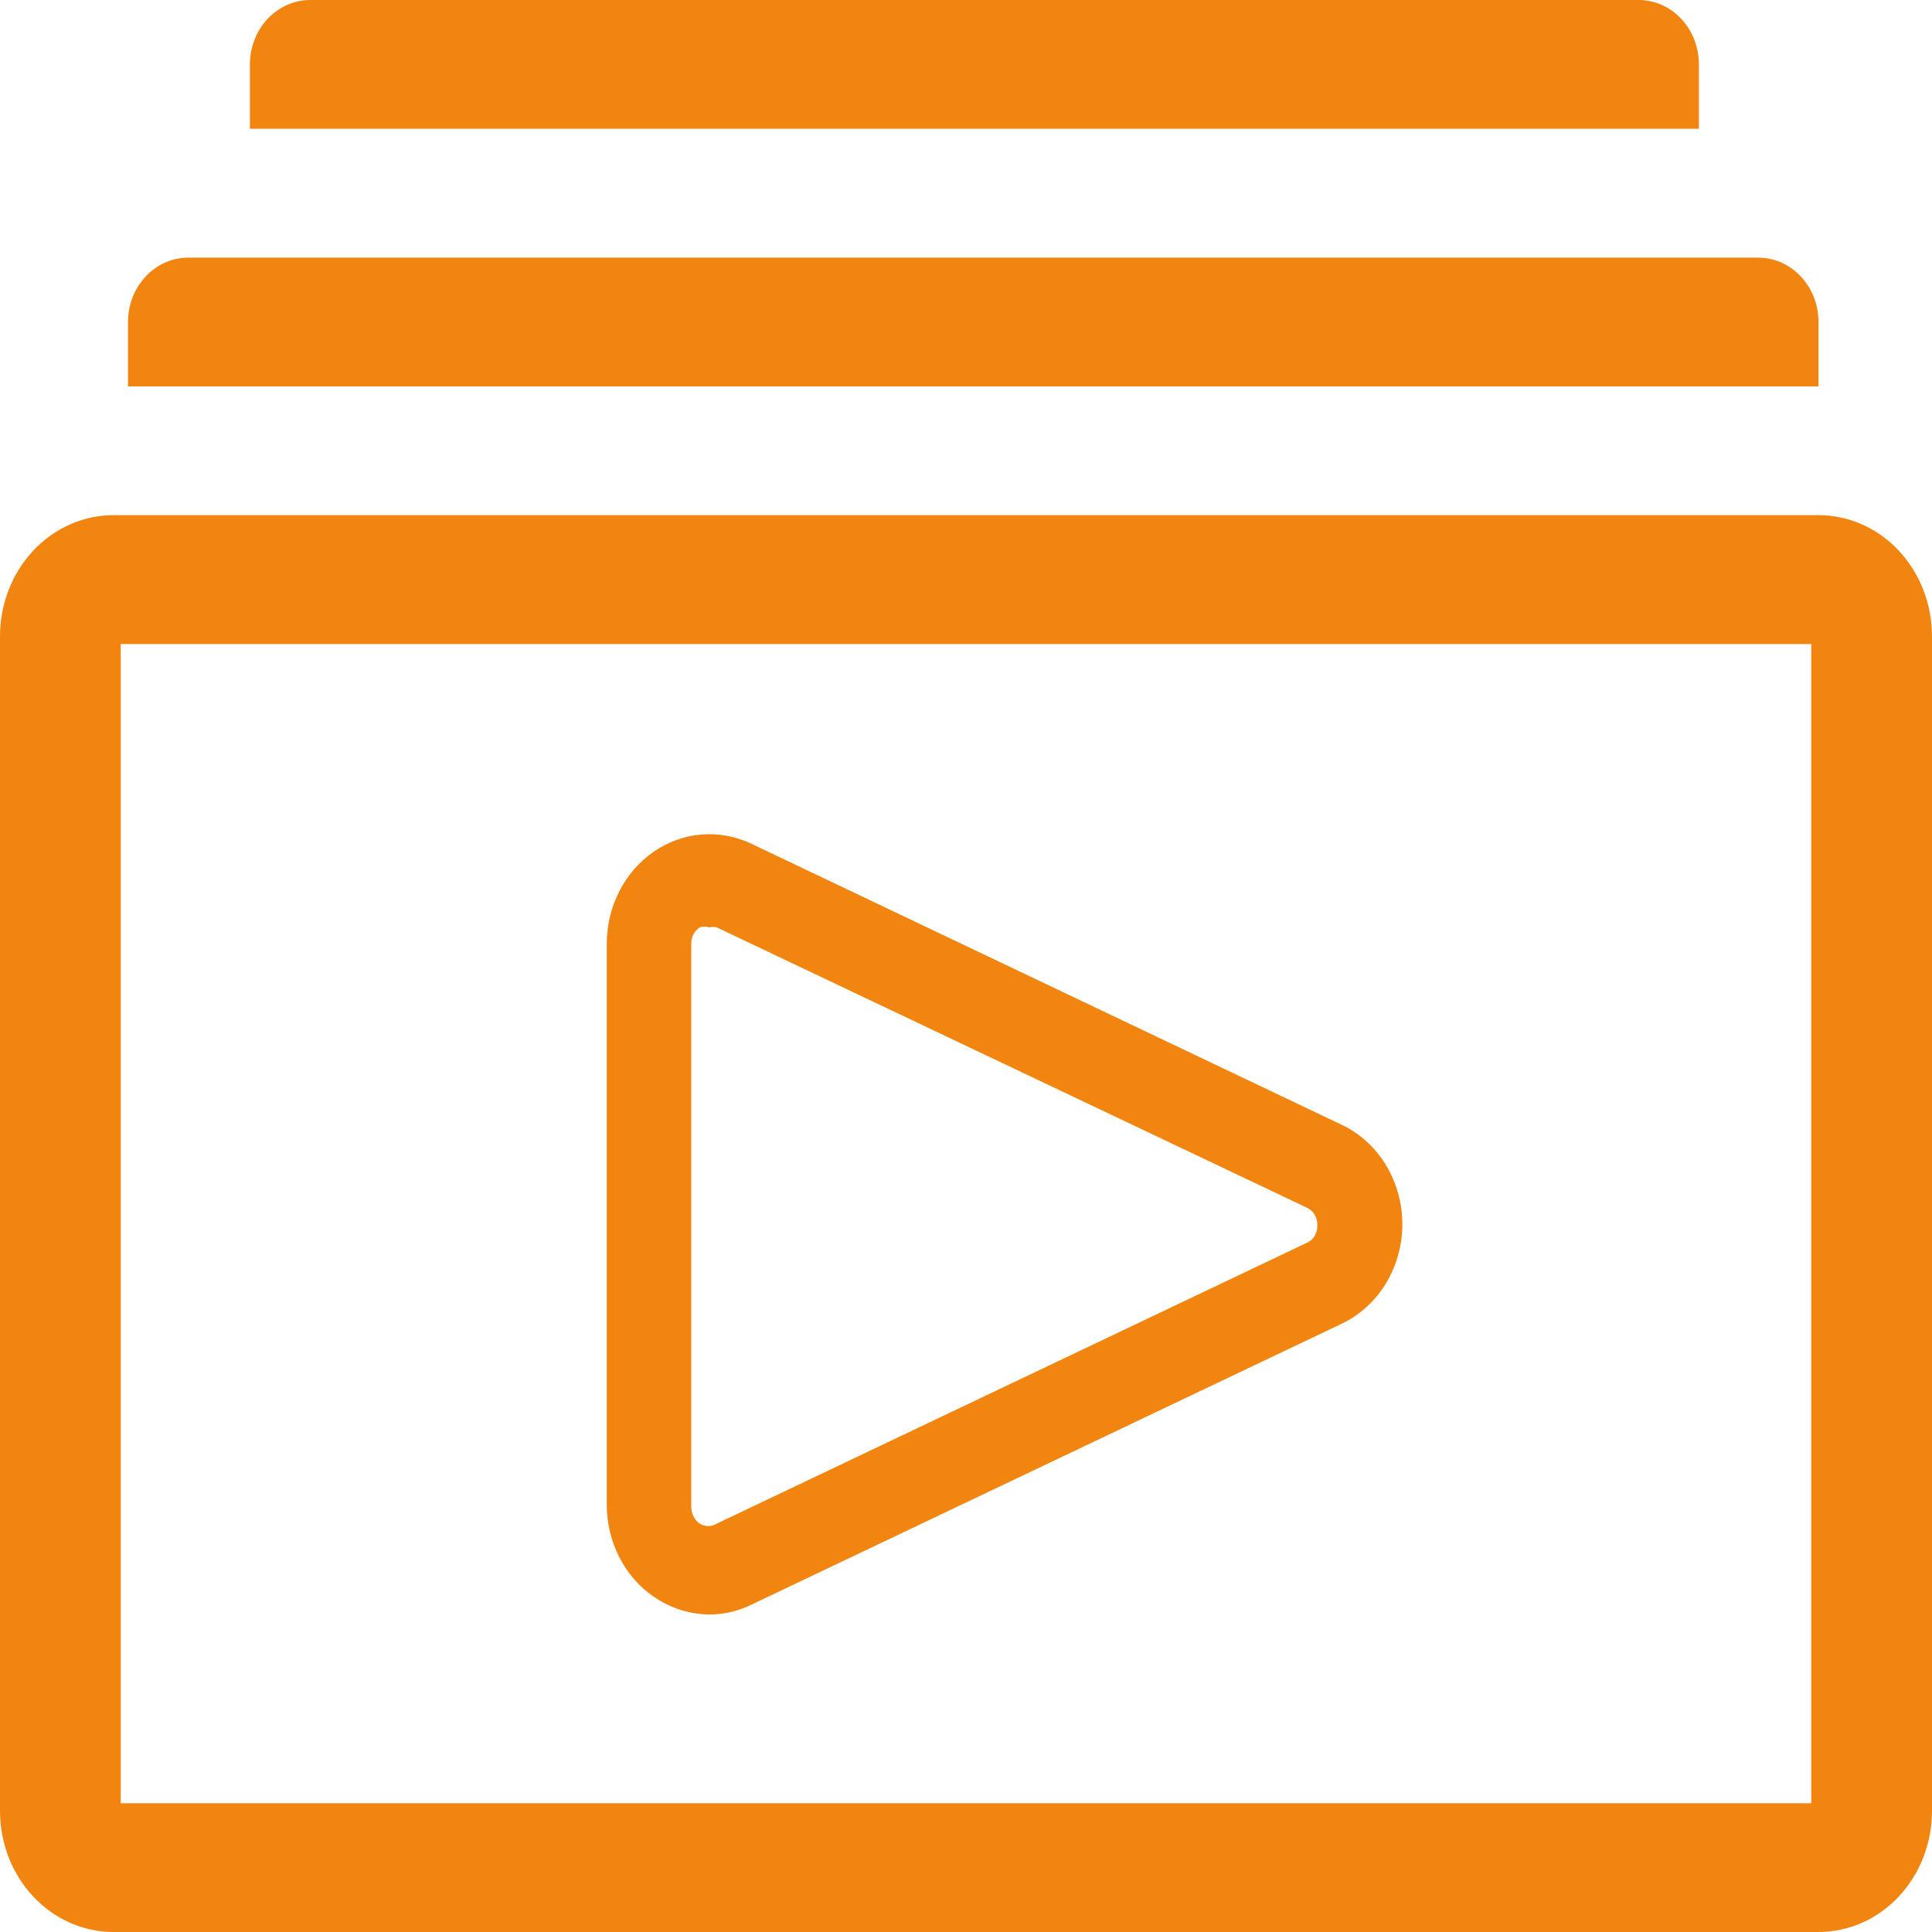 <svg width="20" height="20" viewBox="0 0 20 20" fill="none" xmlns="http://www.w3.org/2000/svg">
<path d="M18.825 5.333H1.175C0.863 5.333 0.565 5.465 0.344 5.7C0.124 5.936 0 6.254 0 6.587V18.747C0 19.079 0.124 19.398 0.344 19.633C0.565 19.868 0.863 20 1.175 20H18.825C19.137 20 19.436 19.868 19.656 19.633C19.876 19.398 20 19.079 20 18.747V6.587C20 6.254 19.876 5.936 19.656 5.7C19.436 5.465 19.137 5.333 18.825 5.333ZM18.75 18.667H1.25V6.667H18.75V18.667Z" fill="#F1850F"/>
<path d="M17.587 0.667C17.587 0.49 17.522 0.32 17.404 0.195C17.287 0.07 17.128 0 16.962 0H3.212C3.047 0 2.888 0.07 2.77 0.195C2.653 0.32 2.587 0.49 2.587 0.667V1.333H17.587V0.667Z" fill="#F1850F"/>
<path d="M18.825 3.333C18.825 3.156 18.759 2.987 18.642 2.862C18.525 2.737 18.366 2.667 18.2 2.667H1.95C1.784 2.667 1.625 2.737 1.508 2.862C1.391 2.987 1.325 3.156 1.325 3.333V4H18.825V3.333Z" fill="#F1850F"/>
<path d="M6.763 16.526C6.936 16.646 7.137 16.711 7.344 16.713C7.493 16.713 7.64 16.679 7.775 16.613L13.881 13.707C14.07 13.619 14.231 13.475 14.344 13.291C14.456 13.107 14.517 12.893 14.517 12.673C14.517 12.454 14.456 12.239 14.344 12.055C14.231 11.872 14.07 11.727 13.881 11.64L7.775 8.733C7.613 8.657 7.436 8.624 7.26 8.639C7.084 8.654 6.914 8.715 6.766 8.818C6.617 8.921 6.495 9.061 6.411 9.227C6.326 9.392 6.282 9.578 6.281 9.767V15.58C6.282 15.768 6.326 15.953 6.41 16.118C6.494 16.283 6.615 16.424 6.763 16.526ZM7.156 9.767C7.156 9.733 7.164 9.7 7.179 9.671C7.195 9.642 7.217 9.617 7.244 9.6C7.276 9.59 7.311 9.59 7.344 9.6C7.368 9.594 7.394 9.594 7.419 9.6L13.525 12.5C13.559 12.515 13.589 12.541 13.609 12.574C13.629 12.608 13.639 12.647 13.637 12.687C13.639 12.725 13.628 12.763 13.608 12.796C13.588 12.828 13.559 12.853 13.525 12.867L7.419 15.773C7.392 15.79 7.362 15.798 7.331 15.798C7.301 15.798 7.27 15.79 7.244 15.773C7.218 15.755 7.196 15.73 7.181 15.701C7.166 15.672 7.157 15.64 7.156 15.607V9.767Z" fill="#F1850F"/>
</svg>
